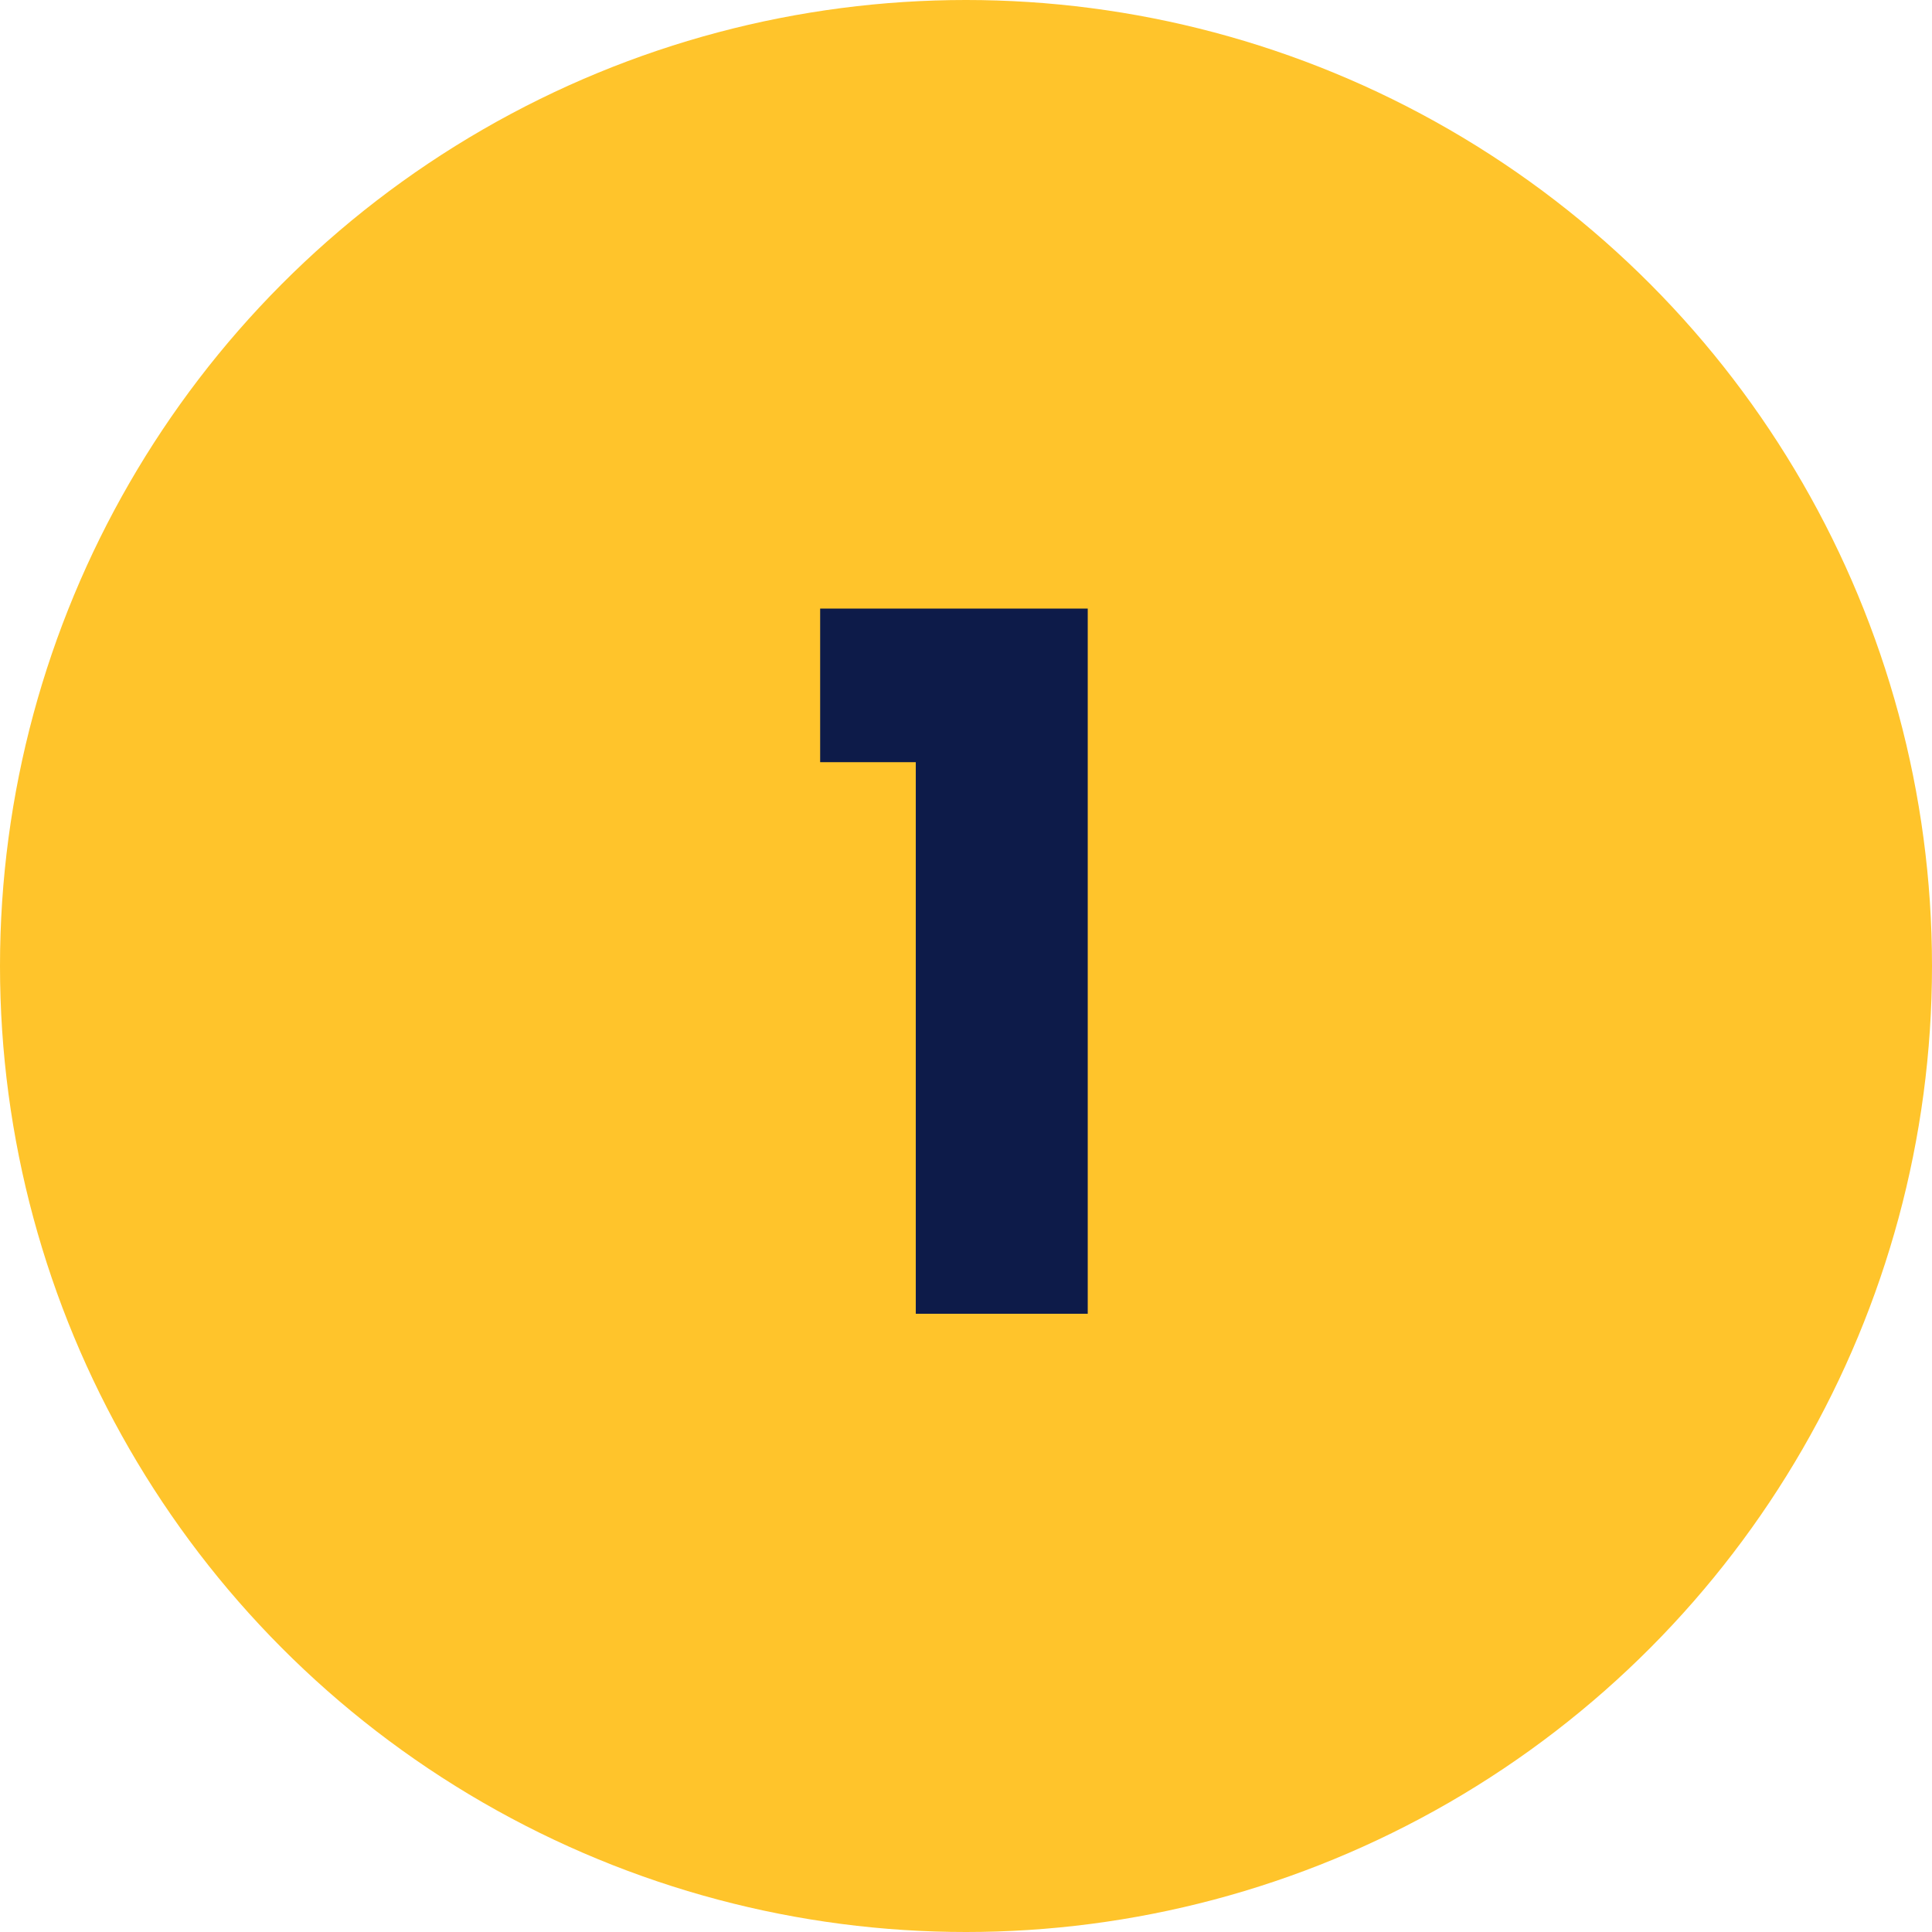 <svg width="100" height="100" viewBox="0 0 100 100" fill="none" xmlns="http://www.w3.org/2000/svg">
<circle cx="50" cy="50" r="50" fill="#FFC42B"/>
<path d="M42.451 39.45V31.5H56.301V68H47.401V39.45H42.451Z" fill="#0D1B49"/>
</svg>
